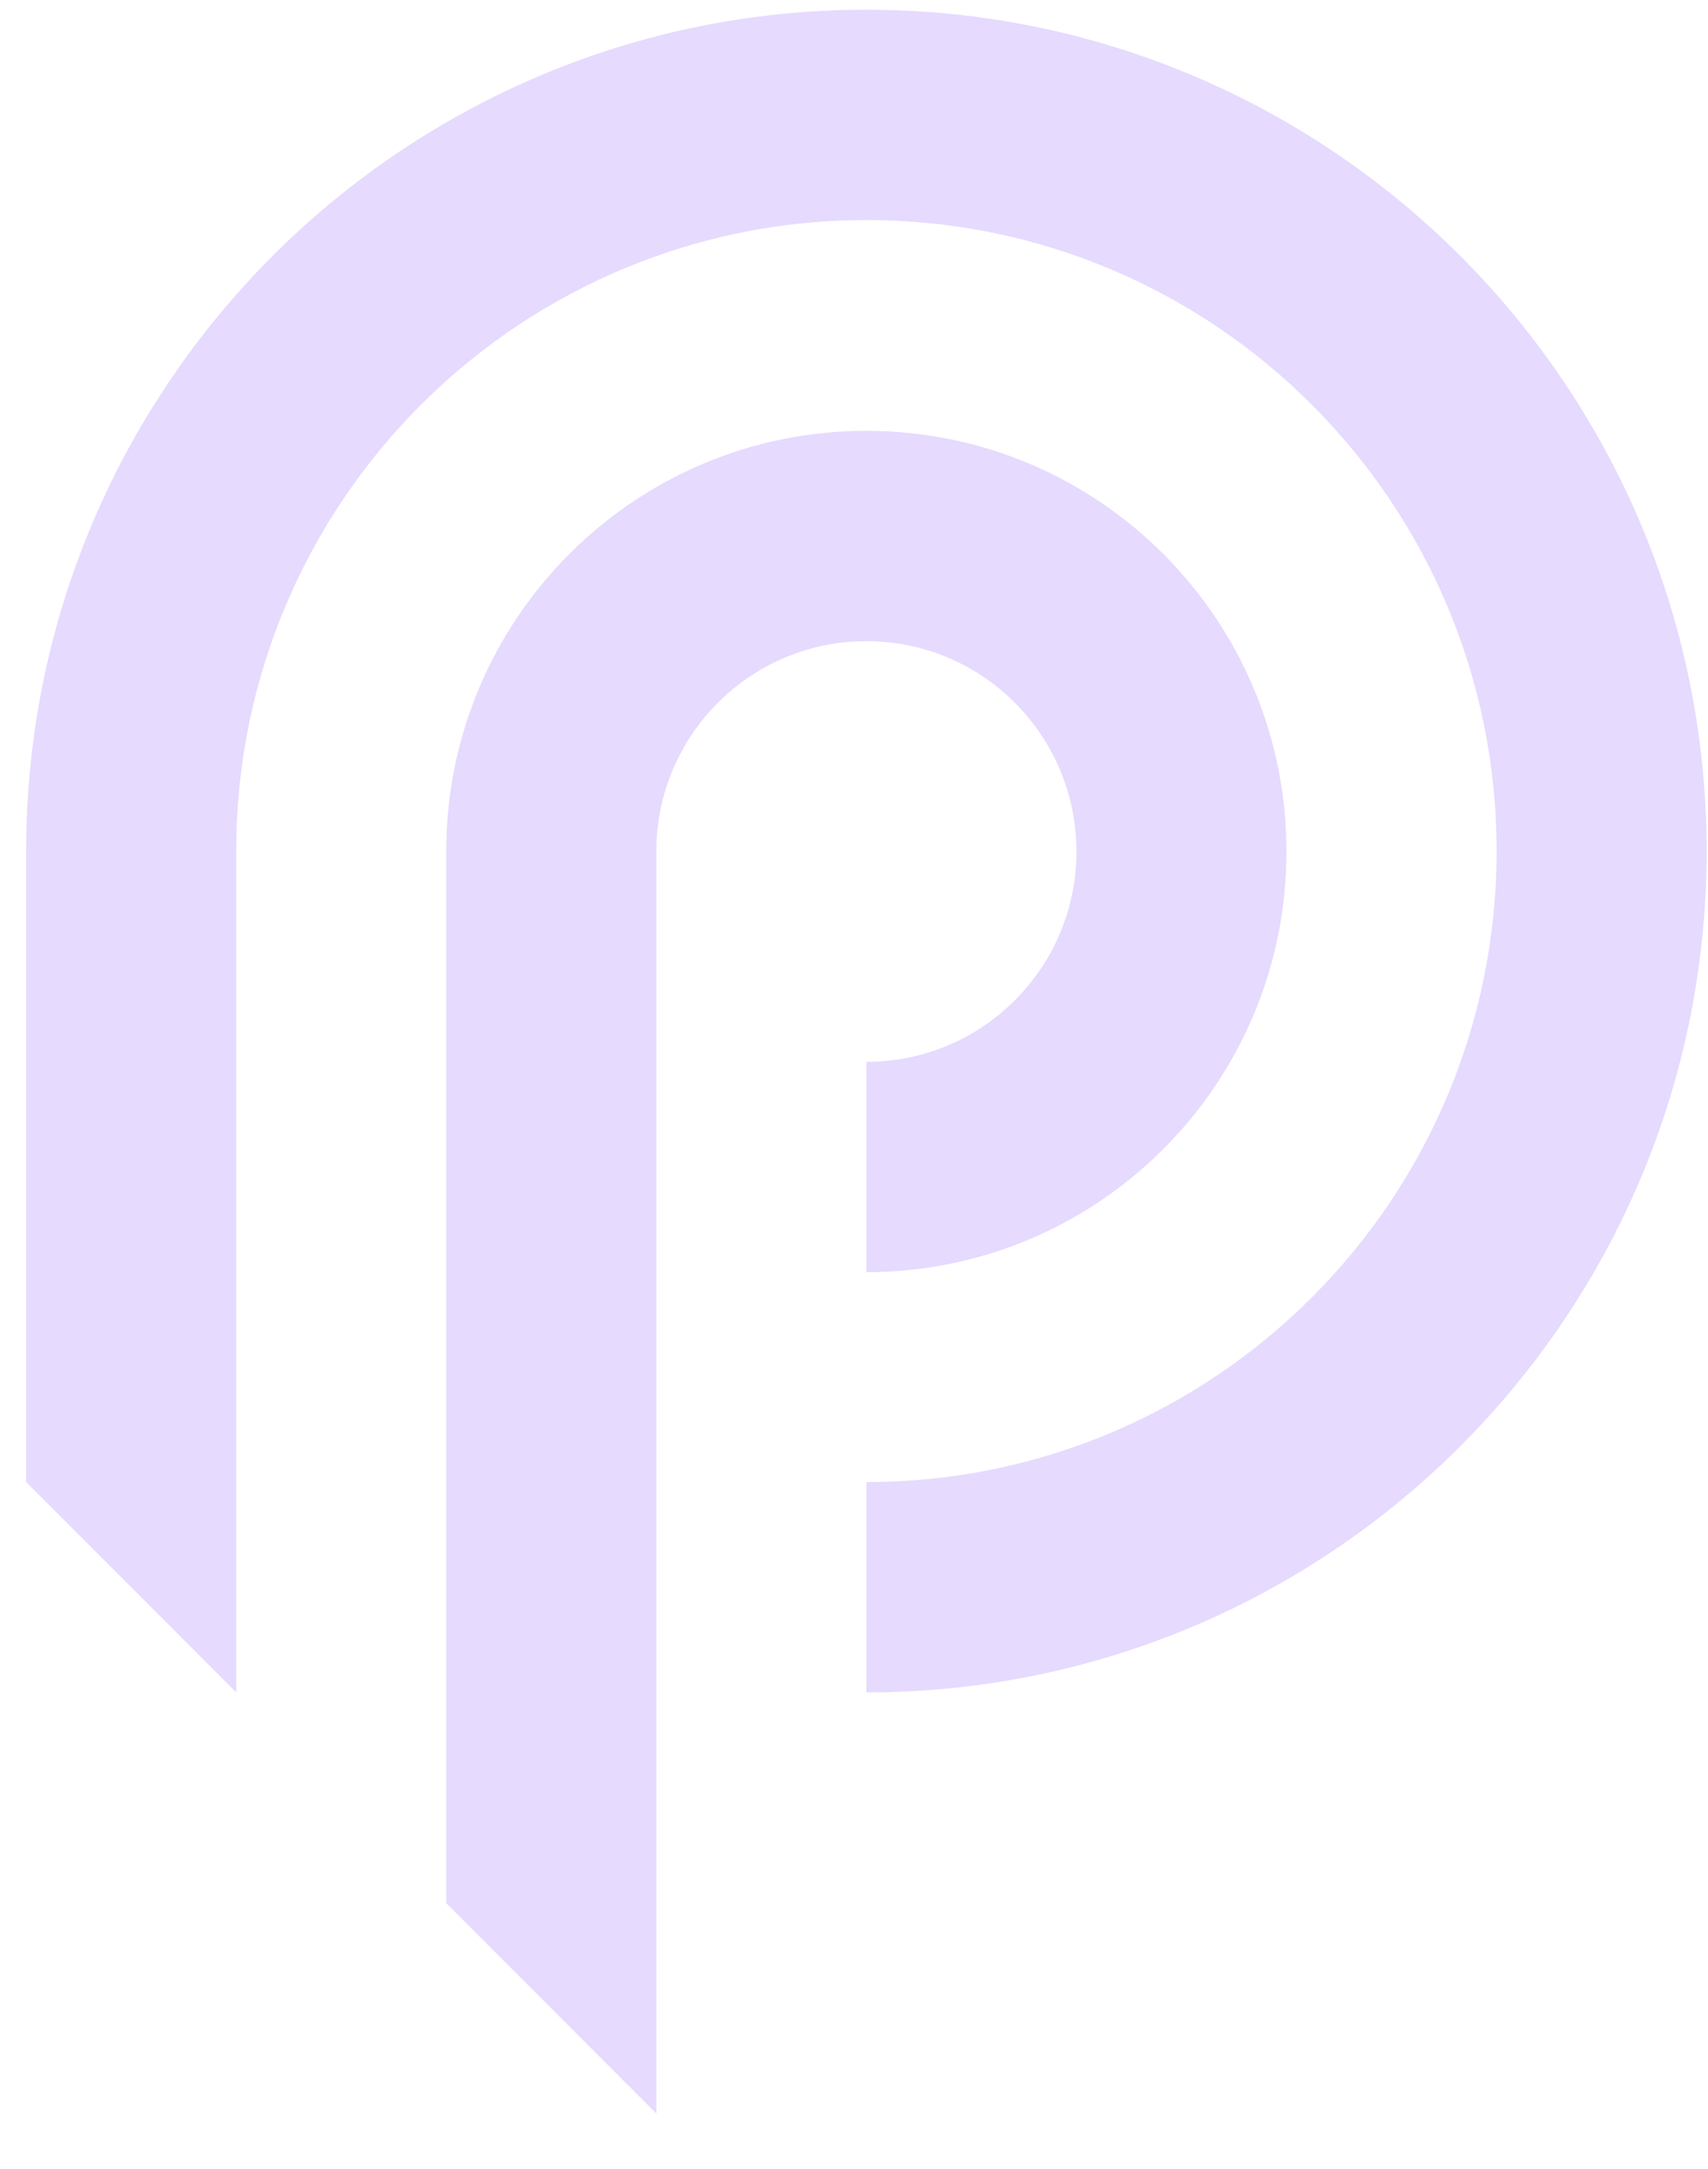 <svg width="26" height="33" viewBox="0 0 26 33" fill="none" xmlns="http://www.w3.org/2000/svg">
<path d="M16.386 12.955C16.386 14.722 14.954 16.155 13.188 16.155V19.355C16.72 19.355 19.583 16.489 19.583 12.955C19.583 9.42 16.72 6.555 13.188 6.555C12.024 6.555 10.931 6.866 9.991 7.411C8.079 8.517 6.793 10.585 6.793 12.955V28.955L9.668 31.832L9.991 32.155V12.955C9.991 11.188 11.422 9.755 13.188 9.755C14.954 9.755 16.386 11.188 16.386 12.955Z" fill="#E6DAFE"/>
<path d="M13.189 0.148C10.859 0.148 8.675 0.772 6.794 1.862C5.589 2.558 4.51 3.445 3.596 4.483C1.606 6.739 0.398 9.704 0.398 12.948V22.548L3.596 25.748V12.948C3.596 10.106 4.831 7.551 6.794 5.793C7.716 4.968 8.8 4.317 9.991 3.897C10.991 3.541 12.068 3.348 13.189 3.348C18.486 3.348 22.782 7.647 22.782 12.948C22.782 18.25 18.486 22.548 13.189 22.548V25.748C20.254 25.748 25.979 20.017 25.979 12.948C25.979 5.88 20.254 0.148 13.189 0.148Z" fill="#E6DAFE"/>
</svg>
